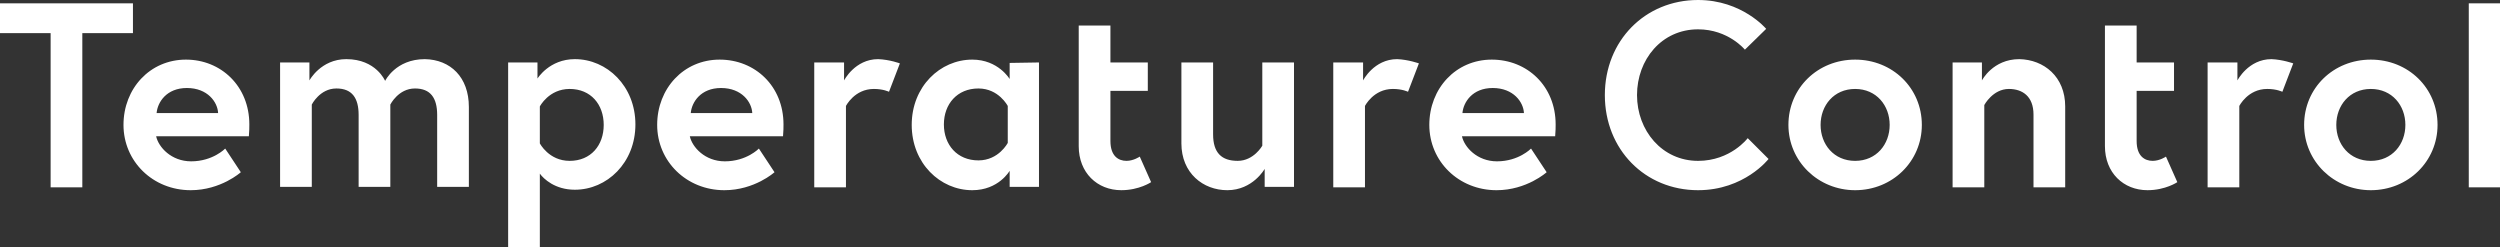 <svg id="Layer_1" xmlns="http://www.w3.org/2000/svg" viewBox="-41 370.7 528.4 52.3"><rect x="-41" y="370.7" width="528.4" height="52.3" fill="#333333" stroke="none"/><style>.st0{fill:#FFFFFF;}</style><g id="XMLID_1_"><path class="st0" d="M-30.3 377.7H-41v-6.3h28.1v6.3h-10.7v32.6h-6.7v-32.6zM11.7 397c0 .5 0 1.5-.1 2.5H-8c.5 2.3 3.2 5.3 7.4 5.3 4.6 0 7.2-2.7 7.2-2.7l3.3 5s-4.2 3.8-10.6 3.8c-8 0-14.2-6.1-14.2-13.8 0-7.7 5.6-13.8 13.2-13.8 7.4 0 13.4 5.6 13.4 13.7zm-6.6-2.4c-.1-2.3-2.2-5.3-6.6-5.3-4.3 0-6.2 3-6.4 5.3h13zM58.1 393.3v16.9h-6.7V395c0-3.6-1.4-5.6-4.7-5.6-3.5 0-5.2 3.4-5.2 3.4v17.4h-6.7V395c0-3.6-1.4-5.6-4.7-5.6-3.5 0-5.2 3.4-5.2 3.4v17.4h-6.7v-26.3h6.2v3.8s2.4-4.5 7.8-4.5c6.3 0 8.2 4.6 8.2 4.6s2.2-4.6 8.4-4.6c5.4.1 9.3 3.8 9.3 10.1zM72.6 383.9v3.4s2.5-4.1 7.9-4.1c6.8 0 12.8 5.7 12.8 13.8 0 8.1-6 13.8-12.8 13.8-4.2 0-6.6-2.3-7.4-3.4v15.5h-6.7v-39h6.2zm.5 17.1s1.9 3.7 6.3 3.7c4.5 0 7.2-3.3 7.2-7.6s-2.7-7.6-7.2-7.6c-4.4 0-6.3 3.7-6.3 3.7v7.8zM124.6 397c0 .5 0 1.5-.1 2.5h-19.7c.5 2.3 3.2 5.3 7.4 5.3 4.6 0 7.2-2.7 7.2-2.7l3.3 5s-4.2 3.8-10.6 3.8c-8 0-14.2-6.1-14.2-13.8 0-7.7 5.6-13.8 13.2-13.8 7.5 0 13.5 5.6 13.5 13.7zm-6.6-2.4c-.1-2.3-2.2-5.3-6.6-5.3-4.3 0-6.2 3-6.4 5.3h13zM149.2 384.1l-2.3 6s-1.2-.6-3.2-.6c-4.1 0-5.9 3.6-5.9 3.6v17.2h-6.7v-26.4h6.3v3.8s2.3-4.5 7.2-4.5c2.5.1 4.6.9 4.6.9zM178.6 383.9v26.3h-6.2v-3.4s-2.3 4.1-7.9 4.1c-6.8 0-12.8-5.7-12.8-13.8s6-13.8 12.8-13.8c5.5 0 7.9 4.1 7.9 4.1V384l6.2-.1zm-6.6 9.2s-1.9-3.7-6.2-3.7c-4.5 0-7.3 3.3-7.3 7.6s2.8 7.6 7.3 7.6c4.3 0 6.2-3.7 6.2-3.7v-7.8zM187 376.1h6.7v7.8h7.9v6h-7.9v10.6c0 3.2 1.7 4.2 3.4 4.2 1.5 0 2.8-.9 2.8-.9l2.4 5.4s-2.5 1.7-6.3 1.7c-5.1 0-9-3.7-9-9.3v-25.5zM208.7 401v-17.1h6.7v15.2c0 3.9 1.8 5.6 5.2 5.6 3.4 0 5.2-3.2 5.2-3.2v-17.6h6.7v26.3h-6.2v-3.8s-2.5 4.5-7.9 4.5c-5.1 0-9.7-3.6-9.7-9.9zM258.9 384.1l-2.3 6s-1.2-.6-3.2-.6c-4.1 0-5.9 3.6-5.9 3.6v17.2h-6.7v-26.4h6.3v3.8s2.3-4.5 7.2-4.5c2.4.1 4.6.9 4.6.9zM287.8 397c0 .5 0 1.5-.1 2.5H268c.5 2.3 3.2 5.3 7.4 5.3 4.6 0 7.2-2.7 7.2-2.7l3.3 5s-4.2 3.8-10.6 3.8c-8 0-14.2-6.1-14.2-13.8 0-7.7 5.6-13.8 13.2-13.8 7.5 0 13.5 5.6 13.5 13.7zm-6.7-2.4c-.1-2.3-2.2-5.3-6.6-5.3-4.3 0-6.2 3-6.4 5.3h13zM328.4 399.9l4.4 4.4s-5.1 6.6-14.9 6.6c-11.2 0-19.7-8.6-19.7-20.1s8.5-20.1 19.7-20.1c9.3 0 14.4 6.1 14.4 6.1l-4.5 4.4s-3.5-4.3-9.9-4.3c-7.7 0-12.9 6.4-12.9 13.9s5.3 13.9 12.9 13.9c6.9 0 10.5-4.8 10.5-4.8zM365.2 397.1c0 7.7-6.2 13.8-14.1 13.8-7.8 0-14.1-6.1-14.1-13.8 0-7.8 6.2-13.8 14.1-13.8s14.1 6 14.1 13.8zm-6.8 0c0-4.1-2.8-7.6-7.3-7.6s-7.3 3.5-7.3 7.6 2.8 7.6 7.3 7.6 7.3-3.5 7.3-7.6zM395.5 393.2v17.1h-6.7v-15.4c0-3.8-2.3-5.4-5.2-5.4-3.4 0-5.2 3.4-5.2 3.4v17.4h-6.7v-26.4h6.2v3.8s2.3-4.5 7.9-4.5c5.2.1 9.7 3.7 9.7 10zM443.7 384.1l-2.3 6s-1.2-.6-3.2-.6c-4.1 0-5.9 3.6-5.9 3.6v17.2h-6.7v-26.4h6.3v3.8s2.3-4.5 7.2-4.5c2.4.1 4.6.9 4.6.9zM474.2 397.1c0 7.7-6.2 13.8-14.1 13.8-7.8 0-14.1-6.1-14.1-13.8 0-7.8 6.2-13.8 14.1-13.8s14.1 6 14.1 13.8zm-6.8 0c0-4.1-2.8-7.6-7.3-7.6s-7.3 3.5-7.3 7.6 2.8 7.6 7.3 7.6 7.3-3.5 7.3-7.6zM480.8 371.4h6.7v38.9h-6.7v-38.9zM403.9 376.1h6.7v7.8h7.9v6h-7.9v10.6c0 3.2 1.7 4.2 3.4 4.2 1.5 0 2.8-.9 2.8-.9l2.4 5.4s-2.5 1.7-6.3 1.7c-5.1 0-9-3.7-9-9.3v-25.5z"/></g></svg>